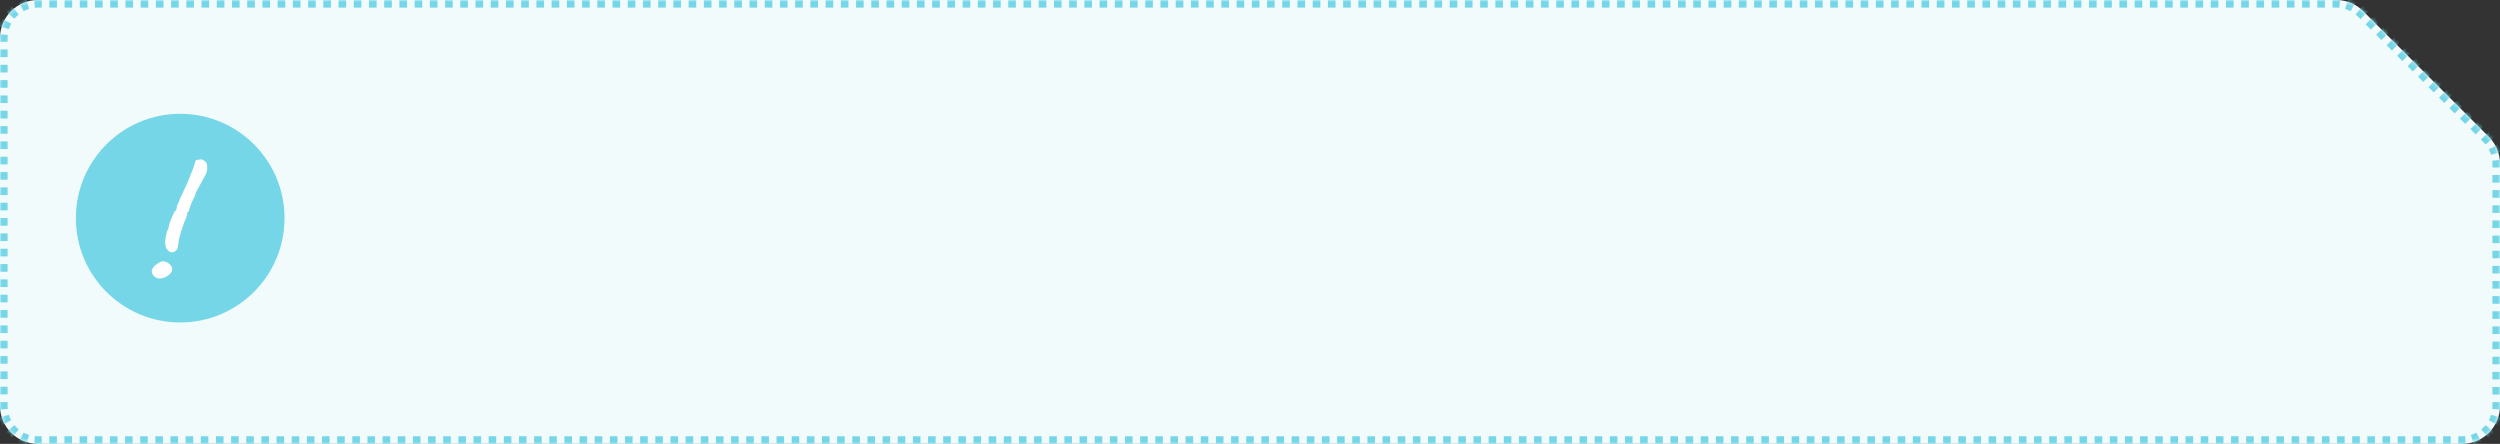 <?xml version="1.0" encoding="UTF-8"?> <svg xmlns="http://www.w3.org/2000/svg" width="659" height="117" viewBox="0 0 659 117" fill="none"><rect x="0" y="0" width="659" height="117" fill="#333333" stroke="none"/> <mask id="path-1-inside-1_865_595" fill="white"> <path fill-rule="evenodd" clip-rule="evenodd" d="M659 107C659 112.523 654.523 117 649 117H10C4.477 117 0 112.523 0 107V10C0 4.477 4.477 0 10 0H615.858C618.51 0 621.054 1.054 622.929 2.929L656.071 36.071C657.946 37.946 659 40.49 659 43.142V107Z"></path> </mask> <path fill-rule="evenodd" clip-rule="evenodd" d="M659 107C659 112.523 654.523 117 649 117H10C4.477 117 0 112.523 0 107V10C0 4.477 4.477 0 10 0H615.858C618.51 0 621.054 1.054 622.929 2.929L656.071 36.071C657.946 37.946 659 40.49 659 43.142V107Z" fill="#F1FBFC"></path> <path d="M656.071 36.071L656.778 35.364L656.071 36.071ZM622.929 2.929L622.222 3.636L622.929 2.929ZM655.364 36.778L654.673 36.088L656.088 34.673L656.778 35.364L655.364 36.778ZM653.293 34.707L651.912 33.326L653.326 31.912L654.707 33.293L653.293 34.707ZM650.531 31.945L649.15 30.564L650.564 29.15L651.945 30.531L650.531 31.945ZM647.769 29.183L646.388 27.802L647.802 26.388L649.183 27.769L647.769 29.183ZM645.007 26.421L643.626 25.04L645.04 23.626L646.421 25.007L645.007 26.421ZM642.245 23.659L640.864 22.279L642.278 20.864L643.659 22.245L642.245 23.659ZM639.483 20.898L638.102 19.517L639.517 18.102L640.898 19.483L639.483 20.898ZM636.722 18.136L635.341 16.755L636.755 15.341L638.136 16.721L636.722 18.136ZM633.96 15.374L632.579 13.993L633.993 12.579L635.374 13.96L633.96 15.374ZM631.198 12.612L629.817 11.231L631.231 9.817L632.612 11.198L631.198 12.612ZM628.436 9.85L627.055 8.469L628.469 7.055L629.85 8.436L628.436 9.85ZM625.674 7.088L624.293 5.707L625.707 4.293L627.088 5.674L625.674 7.088ZM622.912 4.327L622.222 3.636L623.636 2.222L624.326 2.912L622.912 4.327ZM622.222 3.636C622.013 3.427 621.794 3.229 621.567 3.043L622.836 1.497C623.113 1.724 623.38 1.966 623.636 2.222L622.222 3.636ZM620.1 2.063C619.581 1.785 619.035 1.559 618.47 1.388L619.051 -0.526C619.74 -0.317 620.408 -0.041 621.043 0.299L620.1 2.063ZM616.74 1.043C616.448 1.015 616.154 1 615.858 1V-1C616.219 -1 616.579 -0.982 616.936 -0.947L616.74 1.043ZM615.858 1H614.855V-1H615.858V1ZM612.849 1H610.842V-1H612.849V1ZM608.836 1H606.83V-1H608.836V1ZM604.824 1H602.818V-1H604.824V1ZM600.812 1H598.806V-1H600.812V1ZM596.799 1H594.793V-1H596.799V1ZM592.787 1H590.781V-1H592.787V1ZM588.775 1H586.769V-1H588.775V1ZM584.763 1H582.756V-1H584.763V1ZM580.75 1H578.744V-1H580.75V1ZM576.738 1H574.732V-1H576.738V1ZM572.726 1H570.719V-1H572.726V1ZM568.713 1H566.707V-1H568.713V1ZM564.701 1H562.695V-1H564.701V1ZM560.689 1H558.683V-1H560.689V1ZM556.676 1H554.67V-1H556.676V1ZM552.664 1H550.658V-1H552.664V1ZM548.652 1H546.646V-1H548.652V1ZM544.639 1H542.633V-1H544.639V1ZM540.627 1H538.621V-1H540.627V1ZM536.615 1H534.609V-1H536.615V1ZM532.603 1H530.596V-1H532.603V1ZM528.59 1H526.584V-1H528.59V1ZM524.578 1H522.572V-1H524.578V1ZM520.566 1H518.56V-1H520.566V1ZM516.553 1H514.547V-1H516.553V1ZM512.541 1H510.535V-1H512.541V1ZM508.529 1H506.523V-1H508.529V1ZM504.516 1H502.51V-1H504.516V1ZM500.504 1H498.498V-1H500.504V1ZM496.492 1H494.486V-1H496.492V1ZM492.48 1H490.473V-1H492.48V1ZM488.467 1H486.461V-1H488.467V1ZM484.455 1H482.449V-1H484.455V1ZM480.443 1H478.437V-1H480.443V1ZM476.43 1H474.424V-1H476.43V1ZM472.418 1H470.412V-1H472.418V1ZM468.406 1H466.4V-1H468.406V1ZM464.393 1H462.387V-1H464.393V1ZM460.381 1H458.375V-1H460.381V1ZM456.369 1H454.363V-1H456.369V1ZM452.357 1H450.35V-1H452.357V1ZM448.344 1H446.338V-1H448.344V1ZM444.332 1H442.326V-1H444.332V1ZM440.32 1H438.314V-1H440.32V1ZM436.307 1H434.301V-1H436.307V1ZM432.295 1H430.289V-1H432.295V1ZM428.283 1H426.277V-1H428.283V1ZM424.27 1H422.264V-1H424.27V1ZM420.258 1H418.252V-1H420.258V1ZM416.246 1H414.24V-1H416.246V1ZM412.234 1H410.227V-1H412.234V1ZM408.221 1H406.215V-1H408.221V1ZM404.209 1H402.203V-1H404.209V1ZM400.197 1H398.191V-1H400.197V1ZM396.184 1H394.178V-1H396.184V1ZM392.172 1H390.166V-1H392.172V1ZM388.16 1H386.154V-1H388.16V1ZM384.148 1H382.141V-1H384.148V1ZM380.135 1H378.129V-1H380.135V1ZM376.123 1H374.117V-1H376.123V1ZM372.111 1H370.104V-1H372.111V1ZM368.098 1H366.092V-1H368.098V1ZM364.086 1H362.08V-1H364.086V1ZM360.074 1H358.068V-1H360.074V1ZM356.061 1H354.055V-1H356.061V1ZM352.049 1H350.043V-1H352.049V1ZM348.037 1H346.031V-1H348.037V1ZM344.024 1H342.018V-1H344.024V1ZM340.012 1H338.006V-1H340.012V1ZM336 1H333.994V-1H336V1ZM331.987 1H329.981V-1H331.987V1ZM327.975 1H325.969V-1H327.975V1ZM323.963 1H321.957V-1H323.963V1ZM319.95 1H317.944V-1H319.95V1ZM315.938 1H313.932V-1H315.938V1ZM311.926 1H309.92V-1H311.926V1ZM307.913 1H305.907V-1H307.913V1ZM303.901 1H301.895V-1H303.901V1ZM299.889 1H297.883V-1H299.889V1ZM295.876 1H293.87V-1H295.876V1ZM291.864 1H289.858V-1H291.864V1ZM287.852 1H285.846V-1H287.852V1ZM283.839 1H281.833V-1H283.839V1ZM279.827 1H277.821V-1H279.827V1ZM275.815 1H273.809V-1H275.815V1ZM271.802 1H269.796V-1H271.802V1ZM267.79 1H265.784V-1H267.79V1ZM263.778 1H261.772V-1H263.778V1ZM259.766 1H257.759V-1H259.766V1ZM255.753 1H253.747V-1H255.753V1ZM251.741 1H249.735V-1H251.741V1ZM247.729 1H245.722V-1H247.729V1ZM243.716 1H241.71V-1H243.716V1ZM239.704 1H237.698V-1H239.704V1ZM235.692 1H233.685V-1H235.692V1ZM231.679 1H229.673V-1H231.679V1ZM227.667 1H225.661V-1H227.667V1ZM223.655 1H221.648V-1H223.655V1ZM219.642 1H217.636V-1H219.642V1ZM215.63 1H213.624V-1H215.63V1ZM211.618 1H209.611V-1H211.618V1ZM207.605 1H205.599V-1H207.605V1ZM203.593 1H201.587V-1H203.593V1ZM199.581 1H197.574V-1H199.581V1ZM195.568 1H193.562V-1H195.568V1ZM191.556 1H189.55V-1H191.556V1ZM187.544 1H185.537V-1H187.544V1ZM183.531 1H181.525V-1H183.531V1ZM179.519 1H177.513V-1H179.519V1ZM175.507 1H173.5V-1H175.507V1ZM171.494 1H169.488V-1H171.494V1ZM167.482 1H165.476V-1H167.482V1ZM163.47 1H161.463V-1H163.47V1ZM159.457 1H157.451V-1H159.457V1ZM155.445 1H153.439V-1H155.445V1ZM151.433 1H149.426V-1H151.433V1ZM147.42 1H145.414V-1H147.42V1ZM143.408 1H141.402V-1H143.408V1ZM139.396 1H137.389V-1H139.396V1ZM135.383 1H133.377V-1H135.383V1ZM131.371 1H129.365V-1H131.371V1ZM127.359 1H125.352V-1H127.359V1ZM123.346 1H121.34V-1H123.346V1ZM119.334 1H117.328V-1H119.334V1ZM115.322 1H113.316V-1H115.322V1ZM111.309 1H109.303V-1H111.309V1ZM107.297 1H105.291V-1H107.297V1ZM103.285 1H101.278V-1H103.285V1ZM99.272 1H97.266V-1H99.272V1ZM95.26 1H93.254V-1H95.26V1ZM91.248 1H89.242V-1H91.248V1ZM87.235 1H85.229V-1H87.235V1ZM83.223 1H81.217V-1H83.223V1ZM79.211 1H77.204V-1H79.211V1ZM75.198 1H73.192V-1H75.198V1ZM71.186 1H69.18V-1H71.186V1ZM67.174 1H65.168V-1H67.174V1ZM63.161 1H61.155V-1H63.161V1ZM59.149 1H57.143V-1H59.149V1ZM55.137 1H53.13V-1H55.137V1ZM51.124 1H49.118V-1H51.124V1ZM47.112 1H45.106V-1H47.112V1ZM43.1 1H41.094V-1H43.1V1ZM39.087 1H37.081V-1H39.087V1ZM35.075 1H33.069V-1H35.075V1ZM31.063 1H29.057V-1H31.063V1ZM27.05 1H25.044V-1H27.05V1ZM23.038 1H21.032V-1H23.038V1ZM19.026 1H17.02V-1H19.026V1ZM15.013 1H13.007V-1H15.013V1ZM11.001 1H10V-1H11.001V1ZM10 1C9.702 1 9.407 1.014 9.116 1.043L8.923 -0.948C9.277 -0.982 9.637 -1 10 -1V1ZM7.386 1.385C6.817 1.557 6.273 1.785 5.757 2.061L4.813 0.297C5.443 -0.04 6.11 -0.318 6.806 -0.529L7.386 1.385ZM4.291 3.042C3.835 3.417 3.417 3.835 3.042 4.291L1.497 3.021C1.954 2.465 2.465 1.954 3.021 1.497L4.291 3.042ZM2.061 5.757C1.785 6.273 1.557 6.817 1.385 7.386L-0.529 6.806C-0.318 6.11 -0.04 5.443 0.297 4.813L2.061 5.757ZM1.043 9.116C1.014 9.407 1 9.702 1 10H-1C-1 9.637 -0.982 9.277 -0.948 8.923L1.043 9.116ZM1 10V11.01H-1V10H1ZM1 13.031V15.052H-1V13.031H1ZM1 17.073V19.094H-1V17.073H1ZM1 21.115V23.135H-1V21.115H1ZM1 25.156V27.177H-1V25.156H1ZM1 29.198V31.219H-1V29.198H1ZM1 33.24V35.26H-1V33.24H1ZM1 37.281V39.302H-1V37.281H1ZM1 41.323V43.344H-1V41.323H1ZM1 45.365V47.385H-1V45.365H1ZM1 49.406V51.427H-1V49.406H1ZM1 53.448V55.469H-1V53.448H1ZM1 57.49V59.51H-1V57.49H1ZM1 61.531V63.552H-1V61.531H1ZM1 65.573V67.594H-1V65.573H1ZM1 69.615V71.635H-1V69.615H1ZM1 73.656V75.677H-1V73.656H1ZM1 77.698V79.719H-1V77.698H1ZM1 81.74V83.76H-1V81.74H1ZM1 85.781V87.802H-1V85.781H1ZM1 89.823V91.844H-1V89.823H1ZM1 93.865V95.885H-1V93.865H1ZM1 97.906V99.927H-1V97.906H1ZM1 101.948V103.969H-1V101.948H1ZM1 105.99V107H-1V105.99H1ZM1 107C1 107.298 1.014 107.593 1.043 107.884L-0.948 108.077C-0.982 107.723 -1 107.363 -1 107H1ZM1.385 109.614C1.557 110.183 1.785 110.727 2.061 111.243L0.297 112.187C-0.04 111.557 -0.318 110.89 -0.529 110.194L1.385 109.614ZM3.042 112.709C3.417 113.165 3.835 113.583 4.291 113.958L3.021 115.503C2.465 115.046 1.954 114.535 1.497 113.979L3.042 112.709ZM5.757 114.939C6.273 115.215 6.817 115.443 7.386 115.615L6.806 117.529C6.11 117.318 5.443 117.04 4.813 116.703L5.757 114.939ZM9.116 115.957C9.407 115.986 9.702 116 10 116V118C9.637 118 9.277 117.982 8.923 117.948L9.116 115.957ZM10 116H10.998V118H10V116ZM12.995 116H14.992V118H12.995V116ZM16.989 116H18.986V118H16.989V116ZM20.983 116H22.98V118H20.983V116ZM24.977 116H26.973V118H24.977V116ZM28.97 116H30.967V118H28.97V116ZM32.964 116H34.961V118H32.964V116ZM36.958 116H38.955V118H36.958V116ZM40.952 116H42.948V118H40.952V116ZM44.945 116H46.942V118H44.945V116ZM48.939 116H50.936V118H48.939V116ZM52.933 116H54.93V118H52.933V116ZM56.927 116H58.923V118H56.927V116ZM60.92 116H62.917V118H60.92V116ZM64.914 116H66.911V118H64.914V116ZM68.908 116H70.905V118H68.908V116ZM72.902 116H74.898V118H72.902V116ZM76.895 116H78.892V118H76.895V116ZM80.889 116H82.886V118H80.889V116ZM84.883 116H86.88V118H84.883V116ZM88.877 116H90.873V118H88.877V116ZM92.87 116H94.867V118H92.87V116ZM96.864 116H98.861V118H96.864V116ZM100.858 116H102.855V118H100.858V116ZM104.852 116H106.848V118H104.852V116ZM108.845 116H110.842V118H108.845V116ZM112.839 116H114.836V118H112.839V116ZM116.833 116H118.83V118H116.833V116ZM120.827 116H122.823V118H120.827V116ZM124.82 116H126.817V118H124.82V116ZM128.814 116H130.811V118H128.814V116ZM132.808 116H134.805V118H132.808V116ZM136.801 116H138.798V118H136.801V116ZM140.795 116H142.792V118H140.795V116ZM144.789 116H146.786V118H144.789V116ZM148.783 116H150.78V118H148.783V116ZM152.776 116H154.773V118H152.776V116ZM156.77 116H158.767V118H156.77V116ZM160.764 116H162.761V118H160.764V116ZM164.758 116H166.755V118H164.758V116ZM168.751 116H170.748V118H168.751V116ZM172.745 116H174.742V118H172.745V116ZM176.739 116H178.736V118H176.739V116ZM180.733 116H182.73V118H180.733V116ZM184.726 116H186.723V118H184.726V116ZM188.72 116H190.717V118H188.72V116ZM192.714 116H194.711V118H192.714V116ZM196.708 116H198.705V118H196.708V116ZM200.701 116H202.698V118H200.701V116ZM204.695 116H206.692V118H204.695V116ZM208.689 116H210.686V118H208.689V116ZM212.683 116H214.679V118H212.683V116ZM216.676 116H218.673V118H216.676V116ZM220.67 116H222.667V118H220.67V116ZM224.664 116H226.661V118H224.664V116ZM228.658 116H230.654V118H228.658V116ZM232.651 116H234.648V118H232.651V116ZM236.645 116H238.642V118H236.645V116ZM240.639 116H242.636V118H240.639V116ZM244.633 116H246.629V118H244.633V116ZM248.626 116H250.623V118H248.626V116ZM252.62 116H254.617V118H252.62V116ZM256.614 116H258.611V118H256.614V116ZM260.608 116H262.604V118H260.608V116ZM264.601 116H266.598V118H264.601V116ZM268.595 116H270.592V118H268.595V116ZM272.589 116H274.586V118H272.589V116ZM276.583 116H278.579V118H276.583V116ZM280.576 116H282.573V118H280.576V116ZM284.57 116H286.567V118H284.57V116ZM288.564 116H290.561V118H288.564V116ZM292.558 116H294.555V118H292.558V116ZM296.551 116H298.548V118H296.551V116ZM300.545 116H302.542V118H300.545V116ZM304.539 116H306.536V118H304.539V116ZM308.533 116H310.53V118H308.533V116ZM312.527 116H314.523V118H312.527V116ZM316.52 116H318.517V118H316.52V116ZM320.514 116H322.511V118H320.514V116ZM324.508 116H326.505V118H324.508V116ZM328.502 116H330.499V118H328.502V116ZM332.495 116H334.492V118H332.495V116ZM336.489 116H338.486V118H336.489V116ZM340.483 116H342.48V118H340.483V116ZM344.477 116H346.474V118H344.477V116ZM348.471 116H350.467V118H348.471V116ZM352.464 116H354.461V118H352.464V116ZM356.458 116H358.455V118H356.458V116ZM360.452 116H362.449V118H360.452V116ZM364.446 116H366.443V118H364.446V116ZM368.439 116H370.436V118H368.439V116ZM372.433 116H374.43V118H372.433V116ZM376.427 116H378.424V118H376.427V116ZM380.421 116H382.418V118H380.421V116ZM384.415 116H386.411V118H384.415V116ZM388.408 116H390.405V118H388.408V116ZM392.402 116H394.399V118H392.402V116ZM396.396 116H398.393V118H396.396V116ZM400.39 116H402.387V118H400.39V116ZM404.383 116H406.38V118H404.383V116ZM408.377 116H410.374V118H408.377V116ZM412.371 116H414.368V118H412.371V116ZM416.365 116H418.362V118H416.365V116ZM420.358 116H422.355V118H420.358V116ZM424.352 116H426.349V118H424.352V116ZM428.346 116H430.343V118H428.346V116ZM432.34 116H434.337V118H432.34V116ZM436.334 116H438.33V118H436.334V116ZM440.327 116H442.324V118H440.327V116ZM444.321 116H446.318V118H444.321V116ZM448.315 116H450.312V118H448.315V116ZM452.309 116H454.306V118H452.309V116ZM456.302 116H458.299V118H456.302V116ZM460.296 116H462.293V118H460.296V116ZM464.29 116H466.287V118H464.29V116ZM468.284 116H470.281V118H468.284V116ZM472.278 116H474.274V118H472.278V116ZM476.271 116H478.268V118H476.271V116ZM480.265 116H482.262V118H480.265V116ZM484.259 116H486.256V118H484.259V116ZM488.253 116H490.25V118H488.253V116ZM492.246 116H494.243V118H492.246V116ZM496.24 116H498.237V118H496.24V116ZM500.234 116H502.231V118H500.234V116ZM504.228 116H506.225V118H504.228V116ZM508.222 116H510.218V118H508.222V116ZM512.215 116H514.212V118H512.215V116ZM516.209 116H518.206V118H516.209V116ZM520.203 116H522.2V118H520.203V116ZM524.197 116H526.193V118H524.197V116ZM528.19 116H530.187V118H528.19V116ZM532.184 116H534.181V118H532.184V116ZM536.178 116H538.175V118H536.178V116ZM540.172 116H542.169V118H540.172V116ZM544.165 116H546.162V118H544.165V116ZM548.159 116H550.156V118H548.159V116ZM552.153 116H554.15V118H552.153V116ZM556.147 116H558.144V118H556.147V116ZM560.141 116H562.137V118H560.141V116ZM564.134 116H566.131V118H564.134V116ZM568.128 116H570.125V118H568.128V116ZM572.122 116H574.119V118H572.122V116ZM576.116 116H578.113V118H576.116V116ZM580.109 116H582.106V118H580.109V116ZM584.103 116H586.1V118H584.103V116ZM588.097 116H590.094V118H588.097V116ZM592.091 116H594.088V118H592.091V116ZM596.085 116H598.081V118H596.085V116ZM600.078 116H602.075V118H600.078V116ZM604.072 116H606.069V118H604.072V116ZM608.066 116H610.063V118H608.066V116ZM612.06 116H614.057V118H612.06V116ZM616.053 116H618.05V118H616.053V116ZM620.047 116H622.044V118H620.047V116ZM624.041 116H626.038V118H624.041V116ZM628.035 116H630.032V118H628.035V116ZM632.028 116H634.025V118H632.028V116ZM636.022 116H638.019V118H636.022V116ZM640.016 116H642.013V118H640.016V116ZM644.01 116H646.007V118H644.01V116ZM648.004 116H649V118H648.004V116ZM649 116C649.298 116 649.593 115.986 649.884 115.957L650.077 117.948C649.723 117.982 649.363 118 649 118V116ZM651.614 115.615C652.183 115.443 652.727 115.215 653.243 114.939L654.187 116.703C653.557 117.04 652.89 117.318 652.194 117.529L651.614 115.615ZM654.709 113.958C655.165 113.583 655.583 113.165 655.958 112.709L657.503 113.979C657.046 114.535 656.535 115.046 655.979 115.503L654.709 113.958ZM656.939 111.243C657.215 110.727 657.443 110.183 657.615 109.614L659.529 110.194C659.318 110.89 659.04 111.557 658.703 112.187L656.939 111.243ZM657.957 107.884C657.986 107.593 658 107.298 658 107H660C660 107.363 659.982 107.723 659.948 108.077L657.957 107.884ZM658 107V106.002H660V107H658ZM658 104.007V102.011H660V104.007H658ZM658 100.016V98.02H660V100.016H658ZM658 96.024V94.029H660V96.024H658ZM658 92.033V90.038H660V92.033H658ZM658 88.042V86.047H660V88.042H658ZM658 84.051V82.055H660V84.051H658ZM658 80.06V78.064H660V80.06H658ZM658 76.069V74.073H660V76.069H658ZM658 72.078V70.082H660V72.078H658ZM658 68.087V66.091H660V68.087H658ZM658 64.096V62.1H660V64.096H658ZM658 60.104V58.109H660V60.104H658ZM658 56.113V54.118H660V56.113H658ZM658 52.122V50.127H660V52.122H658ZM658 48.131V46.136H660V48.131H658ZM658 44.14V43.142H660V44.14H658ZM658 43.142C658 42.846 657.985 42.552 657.957 42.26L659.947 42.064C659.982 42.421 660 42.781 660 43.142H658ZM657.612 40.53C657.441 39.965 657.215 39.419 656.937 38.9L658.701 37.957C659.041 38.592 659.317 39.26 659.526 39.949L657.612 40.53ZM655.957 37.433C655.771 37.206 655.573 36.987 655.364 36.778L656.778 35.364C657.034 35.62 657.276 35.887 657.503 36.164L655.957 37.433ZM656.071 36.071L657.485 34.657L656.071 36.071ZM622.929 2.929L621.515 4.343L622.929 2.929ZM654.657 37.485L653.966 36.795L656.795 33.966L657.485 34.657L654.657 37.485ZM652.585 35.414L651.205 34.033L654.033 31.204L655.414 32.586L652.585 35.414ZM649.824 32.652L648.443 31.271L651.271 28.443L652.652 29.824L649.824 32.652ZM647.062 29.89L645.681 28.509L648.509 25.681L649.89 27.062L647.062 29.89ZM644.3 27.128L642.919 25.747L645.747 22.919L647.128 24.3L644.3 27.128ZM641.538 24.366L640.157 22.986L642.986 20.157L644.367 21.538L641.538 24.366ZM638.776 21.605L637.395 20.224L640.224 17.395L641.605 18.776L638.776 21.605ZM636.014 18.843L634.633 17.462L637.462 14.633L638.843 16.014L636.014 18.843ZM633.253 16.081L631.872 14.7L634.7 11.872L636.081 13.253L633.253 16.081ZM630.491 13.319L629.11 11.938L631.938 9.11L633.319 10.491L630.491 13.319ZM627.729 10.557L626.348 9.176L629.176 6.348L630.557 7.729L627.729 10.557ZM624.967 7.795L623.586 6.415L626.415 3.586L627.795 4.967L624.967 7.795ZM622.205 5.034L621.515 4.343L624.343 1.515L625.034 2.205L622.205 5.034ZM621.515 4.343C621.329 4.157 621.134 3.981 620.933 3.816L623.471 0.724C623.773 0.972 624.064 1.236 624.343 1.515L621.515 4.343ZM619.629 2.945C619.167 2.698 618.682 2.497 618.18 2.344L619.341 -1.483C620.093 -1.255 620.821 -0.954 621.515 -0.583L619.629 2.945ZM616.642 2.038C616.383 2.013 616.121 2 615.858 2V-2C616.252 -2 616.645 -1.981 617.034 -1.942L616.642 2.038ZM615.858 2H614.855V-2H615.858V2ZM612.849 2H610.842V-2H612.849V2ZM608.836 2H606.83V-2H608.836V2ZM604.824 2H602.818V-2H604.824V2ZM600.812 2H598.806V-2H600.812V2ZM596.799 2H594.793V-2H596.799V2ZM592.787 2H590.781V-2H592.787V2ZM588.775 2H586.769V-2H588.775V2ZM584.763 2H582.756V-2H584.763V2ZM580.75 2H578.744V-2H580.75V2ZM576.738 2H574.732V-2H576.738V2ZM572.726 2H570.719V-2H572.726V2ZM568.713 2H566.707V-2H568.713V2ZM564.701 2H562.695V-2H564.701V2ZM560.689 2H558.683V-2H560.689V2ZM556.676 2H554.67V-2H556.676V2ZM552.664 2H550.658V-2H552.664V2ZM548.652 2H546.646V-2H548.652V2ZM544.639 2H542.633V-2H544.639V2ZM540.627 2H538.621V-2H540.627V2ZM536.615 2H534.609V-2H536.615V2ZM532.603 2H530.596V-2H532.603V2ZM528.59 2H526.584V-2H528.59V2ZM524.578 2H522.572V-2H524.578V2ZM520.566 2H518.56V-2H520.566V2ZM516.553 2H514.547V-2H516.553V2ZM512.541 2H510.535V-2H512.541V2ZM508.529 2H506.523V-2H508.529V2ZM504.516 2H502.51V-2H504.516V2ZM500.504 2H498.498V-2H500.504V2ZM496.492 2H494.486V-2H496.492V2ZM492.48 2H490.473V-2H492.48V2ZM488.467 2H486.461V-2H488.467V2ZM484.455 2H482.449V-2H484.455V2ZM480.443 2H478.437V-2H480.443V2ZM476.43 2H474.424V-2H476.43V2ZM472.418 2H470.412V-2H472.418V2ZM468.406 2H466.4V-2H468.406V2ZM464.393 2H462.387V-2H464.393V2ZM460.381 2H458.375V-2H460.381V2ZM456.369 2H454.363V-2H456.369V2ZM452.357 2H450.35V-2H452.357V2ZM448.344 2H446.338V-2H448.344V2ZM444.332 2H442.326V-2H444.332V2ZM440.32 2H438.314V-2H440.32V2ZM436.307 2H434.301V-2H436.307V2ZM432.295 2H430.289V-2H432.295V2ZM428.283 2H426.277V-2H428.283V2ZM424.27 2H422.264V-2H424.27V2ZM420.258 2H418.252V-2H420.258V2ZM416.246 2H414.24V-2H416.246V2ZM412.234 2H410.227V-2H412.234V2ZM408.221 2H406.215V-2H408.221V2ZM404.209 2H402.203V-2H404.209V2ZM400.197 2H398.191V-2H400.197V2ZM396.184 2H394.178V-2H396.184V2ZM392.172 2H390.166V-2H392.172V2ZM388.16 2H386.154V-2H388.16V2ZM384.148 2H382.141V-2H384.148V2ZM380.135 2H378.129V-2H380.135V2ZM376.123 2H374.117V-2H376.123V2ZM372.111 2H370.104V-2H372.111V2ZM368.098 2H366.092V-2H368.098V2ZM364.086 2H362.08V-2H364.086V2ZM360.074 2H358.068V-2H360.074V2ZM356.061 2H354.055V-2H356.061V2ZM352.049 2H350.043V-2H352.049V2ZM348.037 2H346.031V-2H348.037V2ZM344.024 2H342.018V-2H344.024V2ZM340.012 2H338.006V-2H340.012V2ZM336 2H333.994V-2H336V2ZM331.987 2H329.981V-2H331.987V2ZM327.975 2H325.969V-2H327.975V2ZM323.963 2H321.957V-2H323.963V2ZM319.95 2H317.944V-2H319.95V2ZM315.938 2H313.932V-2H315.938V2ZM311.926 2H309.92V-2H311.926V2ZM307.913 2H305.907V-2H307.913V2ZM303.901 2H301.895V-2H303.901V2ZM299.889 2H297.883V-2H299.889V2ZM295.876 2H293.87V-2H295.876V2ZM291.864 2H289.858V-2H291.864V2ZM287.852 2H285.846V-2H287.852V2ZM283.839 2H281.833V-2H283.839V2ZM279.827 2H277.821V-2H279.827V2ZM275.815 2H273.809V-2H275.815V2ZM271.802 2H269.796V-2H271.802V2ZM267.79 2H265.784V-2H267.79V2ZM263.778 2H261.772V-2H263.778V2ZM259.766 2H257.759V-2H259.766V2ZM255.753 2H253.747V-2H255.753V2ZM251.741 2H249.735V-2H251.741V2ZM247.729 2H245.722V-2H247.729V2ZM243.716 2H241.71V-2H243.716V2ZM239.704 2H237.698V-2H239.704V2ZM235.692 2H233.685V-2H235.692V2ZM231.679 2H229.673V-2H231.679V2ZM227.667 2H225.661V-2H227.667V2ZM223.655 2H221.648V-2H223.655V2ZM219.642 2H217.636V-2H219.642V2ZM215.63 2H213.624V-2H215.63V2ZM211.618 2H209.611V-2H211.618V2ZM207.605 2H205.599V-2H207.605V2ZM203.593 2H201.587V-2H203.593V2ZM199.581 2H197.574V-2H199.581V2ZM195.568 2H193.562V-2H195.568V2ZM191.556 2H189.55V-2H191.556V2ZM187.544 2H185.537V-2H187.544V2ZM183.531 2H181.525V-2H183.531V2ZM179.519 2H177.513V-2H179.519V2ZM175.507 2H173.5V-2H175.507V2ZM171.494 2H169.488V-2H171.494V2ZM167.482 2H165.476V-2H167.482V2ZM163.47 2H161.463V-2H163.47V2ZM159.457 2H157.451V-2H159.457V2ZM155.445 2H153.439V-2H155.445V2ZM151.433 2H149.426V-2H151.433V2ZM147.42 2H145.414V-2H147.42V2ZM143.408 2H141.402V-2H143.408V2ZM139.396 2H137.389V-2H139.396V2ZM135.383 2H133.377V-2H135.383V2ZM131.371 2H129.365V-2H131.371V2ZM127.359 2H125.352V-2H127.359V2ZM123.346 2H121.34V-2H123.346V2ZM119.334 2H117.328V-2H119.334V2ZM115.322 2H113.316V-2H115.322V2ZM111.309 2H109.303V-2H111.309V2ZM107.297 2H105.291V-2H107.297V2ZM103.285 2H101.278V-2H103.285V2ZM99.272 2H97.266V-2H99.272V2ZM95.26 2H93.254V-2H95.26V2ZM91.248 2H89.242V-2H91.248V2ZM87.235 2H85.229V-2H87.235V2ZM83.223 2H81.217V-2H83.223V2ZM79.211 2H77.204V-2H79.211V2ZM75.198 2H73.192V-2H75.198V2ZM71.186 2H69.18V-2H71.186V2ZM67.174 2H65.168V-2H67.174V2ZM63.161 2H61.155V-2H63.161V2ZM59.149 2H57.143V-2H59.149V2ZM55.137 2H53.13V-2H55.137V2ZM51.124 2H49.118V-2H51.124V2ZM47.112 2H45.106V-2H47.112V2ZM43.1 2H41.094V-2H43.1V2ZM39.087 2H37.081V-2H39.087V2ZM35.075 2H33.069V-2H35.075V2ZM31.063 2H29.057V-2H31.063V2ZM27.05 2H25.044V-2H27.05V2ZM23.038 2H21.032V-2H23.038V2ZM19.026 2H17.02V-2H19.026V2ZM15.013 2H13.007V-2H15.013V2ZM11.001 2H10V-2H11.001V2ZM10 2C9.734 2 9.471 2.013 9.213 2.038L8.826 -1.943C9.213 -1.981 9.604 -2 10 -2V2ZM7.676 2.342C7.171 2.495 6.687 2.697 6.229 2.942L4.341 -0.584C5.028 -0.952 5.756 -1.256 6.516 -1.486L7.676 2.342ZM4.926 3.815C4.52 4.148 4.148 4.52 3.815 4.926L0.724 2.386C1.223 1.78 1.78 1.223 2.386 0.724L4.926 3.815ZM2.942 6.23C2.697 6.687 2.495 7.171 2.342 7.676L-1.486 6.516C-1.256 5.756 -0.952 5.028 -0.584 4.341L2.942 6.23ZM2.038 9.213C2.013 9.472 2 9.734 2 10H-2C-2 9.604 -1.981 9.213 -1.943 8.826L2.038 9.213ZM2 10V11.01H-2V10H2ZM2 13.031V15.052H-2V13.031H2ZM2 17.073V19.094H-2V17.073H2ZM2 21.115V23.135H-2V21.115H2ZM2 25.156V27.177H-2V25.156H2ZM2 29.198V31.219H-2V29.198H2ZM2 33.24V35.26H-2V33.24H2ZM2 37.281V39.302H-2V37.281H2ZM2 41.323V43.344H-2V41.323H2ZM2 45.365V47.385H-2V45.365H2ZM2 49.406V51.427H-2V49.406H2ZM2 53.448V55.469H-2V53.448H2ZM2 57.49V59.51H-2V57.49H2ZM2 61.531V63.552H-2V61.531H2ZM2 65.573V67.594H-2V65.573H2ZM2 69.615V71.635H-2V69.615H2ZM2 73.656V75.677H-2V73.656H2ZM2 77.698V79.719H-2V77.698H2ZM2 81.74V83.76H-2V81.74H2ZM2 85.781V87.802H-2V85.781H2ZM2 89.823V91.844H-2V89.823H2ZM2 93.865V95.885H-2V93.865H2ZM2 97.906V99.927H-2V97.906H2ZM2 101.948V103.969H-2V101.948H2ZM2 105.99V107H-2V105.99H2ZM2 107C2 107.266 2.013 107.529 2.038 107.787L-1.943 108.174C-1.981 107.787 -2 107.396 -2 107H2ZM2.342 109.324C2.495 109.829 2.697 110.313 2.942 110.77L-0.584 112.659C-0.952 111.972 -1.256 111.244 -1.486 110.484L2.342 109.324ZM3.815 112.074C4.148 112.48 4.52 112.852 4.926 113.185L2.386 116.276C1.78 115.777 1.223 115.22 0.724 114.614L3.815 112.074ZM6.23 114.058C6.687 114.303 7.171 114.505 7.676 114.658L6.516 118.486C5.756 118.256 5.028 117.952 4.341 117.584L6.23 114.058ZM9.213 114.962C9.472 114.987 9.734 115 10 115V119C9.604 119 9.213 118.981 8.826 118.943L9.213 114.962ZM10 115H10.998V119H10V115ZM12.995 115H14.992V119H12.995V115ZM16.989 115H18.986V119H16.989V115ZM20.983 115H22.98V119H20.983V115ZM24.977 115H26.973V119H24.977V115ZM28.97 115H30.967V119H28.97V115ZM32.964 115H34.961V119H32.964V115ZM36.958 115H38.955V119H36.958V115ZM40.952 115H42.948V119H40.952V115ZM44.945 115H46.942V119H44.945V115ZM48.939 115H50.936V119H48.939V115ZM52.933 115H54.93V119H52.933V115ZM56.927 115H58.923V119H56.927V115ZM60.92 115H62.917V119H60.92V115ZM64.914 115H66.911V119H64.914V115ZM68.908 115H70.905V119H68.908V115ZM72.902 115H74.898V119H72.902V115ZM76.895 115H78.892V119H76.895V115ZM80.889 115H82.886V119H80.889V115ZM84.883 115H86.88V119H84.883V115ZM88.877 115H90.873V119H88.877V115ZM92.87 115H94.867V119H92.87V115ZM96.864 115H98.861V119H96.864V115ZM100.858 115H102.855V119H100.858V115ZM104.852 115H106.848V119H104.852V115ZM108.845 115H110.842V119H108.845V115ZM112.839 115H114.836V119H112.839V115ZM116.833 115H118.83V119H116.833V115ZM120.827 115H122.823V119H120.827V115ZM124.82 115H126.817V119H124.82V115ZM128.814 115H130.811V119H128.814V115ZM132.808 115H134.805V119H132.808V115ZM136.801 115H138.798V119H136.801V115ZM140.795 115H142.792V119H140.795V115ZM144.789 115H146.786V119H144.789V115ZM148.783 115H150.78V119H148.783V115ZM152.776 115H154.773V119H152.776V115ZM156.77 115H158.767V119H156.77V115ZM160.764 115H162.761V119H160.764V115ZM164.758 115H166.755V119H164.758V115ZM168.751 115H170.748V119H168.751V115ZM172.745 115H174.742V119H172.745V115ZM176.739 115H178.736V119H176.739V115ZM180.733 115H182.73V119H180.733V115ZM184.726 115H186.723V119H184.726V115ZM188.72 115H190.717V119H188.72V115ZM192.714 115H194.711V119H192.714V115ZM196.708 115H198.705V119H196.708V115ZM200.701 115H202.698V119H200.701V115ZM204.695 115H206.692V119H204.695V115ZM208.689 115H210.686V119H208.689V115ZM212.683 115H214.679V119H212.683V115ZM216.676 115H218.673V119H216.676V115ZM220.67 115H222.667V119H220.67V115ZM224.664 115H226.661V119H224.664V115ZM228.658 115H230.654V119H228.658V115ZM232.651 115H234.648V119H232.651V115ZM236.645 115H238.642V119H236.645V115ZM240.639 115H242.636V119H240.639V115ZM244.633 115H246.629V119H244.633V115ZM248.626 115H250.623V119H248.626V115ZM252.62 115H254.617V119H252.62V115ZM256.614 115H258.611V119H256.614V115ZM260.608 115H262.604V119H260.608V115ZM264.601 115H266.598V119H264.601V115ZM268.595 115H270.592V119H268.595V115ZM272.589 115H274.586V119H272.589V115ZM276.583 115H278.579V119H276.583V115ZM280.576 115H282.573V119H280.576V115ZM284.57 115H286.567V119H284.57V115ZM288.564 115H290.561V119H288.564V115ZM292.558 115H294.555V119H292.558V115ZM296.551 115H298.548V119H296.551V115ZM300.545 115H302.542V119H300.545V115ZM304.539 115H306.536V119H304.539V115ZM308.533 115H310.53V119H308.533V115ZM312.527 115H314.523V119H312.527V115ZM316.52 115H318.517V119H316.52V115ZM320.514 115H322.511V119H320.514V115ZM324.508 115H326.505V119H324.508V115ZM328.502 115H330.499V119H328.502V115ZM332.495 115H334.492V119H332.495V115ZM336.489 115H338.486V119H336.489V115ZM340.483 115H342.48V119H340.483V115ZM344.477 115H346.474V119H344.477V115ZM348.471 115H350.467V119H348.471V115ZM352.464 115H354.461V119H352.464V115ZM356.458 115H358.455V119H356.458V115ZM360.452 115H362.449V119H360.452V115ZM364.446 115H366.443V119H364.446V115ZM368.439 115H370.436V119H368.439V115ZM372.433 115H374.43V119H372.433V115ZM376.427 115H378.424V119H376.427V115ZM380.421 115H382.418V119H380.421V115ZM384.415 115H386.411V119H384.415V115ZM388.408 115H390.405V119H388.408V115ZM392.402 115H394.399V119H392.402V115ZM396.396 115H398.393V119H396.396V115ZM400.39 115H402.387V119H400.39V115ZM404.383 115H406.38V119H404.383V115ZM408.377 115H410.374V119H408.377V115ZM412.371 115H414.368V119H412.371V115ZM416.365 115H418.362V119H416.365V115ZM420.358 115H422.355V119H420.358V115ZM424.352 115H426.349V119H424.352V115ZM428.346 115H430.343V119H428.346V115ZM432.34 115H434.337V119H432.34V115ZM436.334 115H438.33V119H436.334V115ZM440.327 115H442.324V119H440.327V115ZM444.321 115H446.318V119H444.321V115ZM448.315 115H450.312V119H448.315V115ZM452.309 115H454.306V119H452.309V115ZM456.302 115H458.299V119H456.302V115ZM460.296 115H462.293V119H460.296V115ZM464.29 115H466.287V119H464.29V115ZM468.284 115H470.281V119H468.284V115ZM472.278 115H474.274V119H472.278V115ZM476.271 115H478.268V119H476.271V115ZM480.265 115H482.262V119H480.265V115ZM484.259 115H486.256V119H484.259V115ZM488.253 115H490.25V119H488.253V115ZM492.246 115H494.243V119H492.246V115ZM496.24 115H498.237V119H496.24V115ZM500.234 115H502.231V119H500.234V115ZM504.228 115H506.225V119H504.228V115ZM508.222 115H510.218V119H508.222V115ZM512.215 115H514.212V119H512.215V115ZM516.209 115H518.206V119H516.209V115ZM520.203 115H522.2V119H520.203V115ZM524.197 115H526.193V119H524.197V115ZM528.19 115H530.187V119H528.19V115ZM532.184 115H534.181V119H532.184V115ZM536.178 115H538.175V119H536.178V115ZM540.172 115H542.169V119H540.172V115ZM544.165 115H546.162V119H544.165V115ZM548.159 115H550.156V119H548.159V115ZM552.153 115H554.15V119H552.153V115ZM556.147 115H558.144V119H556.147V115ZM560.141 115H562.137V119H560.141V115ZM564.134 115H566.131V119H564.134V115ZM568.128 115H570.125V119H568.128V115ZM572.122 115H574.119V119H572.122V115ZM576.116 115H578.113V119H576.116V115ZM580.109 115H582.106V119H580.109V115ZM584.103 115H586.1V119H584.103V115ZM588.097 115H590.094V119H588.097V115ZM592.091 115H594.088V119H592.091V115ZM596.085 115H598.081V119H596.085V115ZM600.078 115H602.075V119H600.078V115ZM604.072 115H606.069V119H604.072V115ZM608.066 115H610.063V119H608.066V115ZM612.06 115H614.057V119H612.06V115ZM616.053 115H618.05V119H616.053V115ZM620.047 115H622.044V119H620.047V115ZM624.041 115H626.038V119H624.041V115ZM628.035 115H630.032V119H628.035V115ZM632.028 115H634.025V119H632.028V115ZM636.022 115H638.019V119H636.022V115ZM640.016 115H642.013V119H640.016V115ZM644.01 115H646.007V119H644.01V115ZM648.004 115H649V119H648.004V115ZM649 115C649.266 115 649.529 114.987 649.787 114.962L650.174 118.943C649.787 118.981 649.396 119 649 119V115ZM651.324 114.658C651.829 114.505 652.313 114.303 652.77 114.058L654.659 117.584C653.972 117.952 653.244 118.256 652.484 118.486L651.324 114.658ZM654.074 113.185C654.48 112.852 654.852 112.48 655.185 112.074L658.276 114.614C657.777 115.22 657.22 115.777 656.614 116.276L654.074 113.185ZM656.058 110.77C656.303 110.313 656.505 109.829 656.658 109.324L660.486 110.484C660.256 111.244 659.952 111.972 659.584 112.659L656.058 110.77ZM656.962 107.787C656.987 107.529 657 107.266 657 107H661C661 107.396 660.981 107.787 660.943 108.174L656.962 107.787ZM657 107V106.002H661V107H657ZM657 104.007V102.011H661V104.007H657ZM657 100.016V98.02H661V100.016H657ZM657 96.024V94.029H661V96.024H657ZM657 92.033V90.038H661V92.033H657ZM657 88.042V86.047H661V88.042H657ZM657 84.051V82.055H661V84.051H657ZM657 80.06V78.064H661V80.06H657ZM657 76.069V74.073H661V76.069H657ZM657 72.078V70.082H661V72.078H657ZM657 68.087V66.091H661V68.087H657ZM657 64.096V62.1H661V64.096H657ZM657 60.104V58.109H661V60.104H657ZM657 56.113V54.118H661V56.113H657ZM657 52.122V50.127H661V52.122H657ZM657 48.131V46.136H661V48.131H657ZM657 44.14V43.142H661V44.14H657ZM657 43.142C657 42.879 656.987 42.617 656.962 42.358L660.942 41.966C660.981 42.355 661 42.748 661 43.142H657ZM656.656 40.82C656.503 40.318 656.302 39.833 656.055 39.371L659.583 37.485C659.954 38.179 660.255 38.907 660.483 39.659L656.656 40.82ZM655.184 38.067C655.019 37.865 654.843 37.671 654.657 37.485L657.485 34.657C657.764 34.936 658.028 35.227 658.276 35.529L655.184 38.067Z" fill="#75D6E7" mask="url(#path-1-inside-1_865_595)"></path> <circle cx="47.5" cy="57.5" r="27.5" fill="#75D6E7"></circle> <path d="M45.759 66.47C44.959 66.613 44.331 66.284 43.873 65.484C43.416 64.656 43.445 63.213 43.959 61.156C44.131 60.813 44.273 60.485 44.388 60.17C44.502 59.828 44.559 59.556 44.559 59.356C44.673 58.985 44.816 58.556 44.988 58.071C45.188 57.556 45.388 57.085 45.588 56.656C45.788 56.199 45.931 55.899 46.016 55.756C46.13 55.756 46.245 55.656 46.359 55.456C46.502 55.256 46.573 55.056 46.573 54.856C46.573 54.628 46.616 54.371 46.702 54.085C46.816 53.799 46.93 53.599 47.045 53.485C47.045 53.342 47.102 53.185 47.216 53.014C47.33 52.842 47.388 52.699 47.388 52.585C47.388 52.471 47.416 52.371 47.473 52.285C47.559 52.2 47.602 52.099 47.602 51.985C47.859 51.528 48.188 50.857 48.587 49.971C49.016 49.057 49.43 48.1 49.83 47.1C50.259 46.1 50.616 45.214 50.902 44.443C51.187 43.671 51.33 43.2 51.33 43.029C51.387 42.8 51.473 42.586 51.587 42.386C51.702 42.186 51.873 42.114 52.102 42.171C52.216 42.086 52.387 42.043 52.616 42.043C52.844 42.014 53.016 42 53.13 42C53.13 42 53.259 42.057 53.516 42.171C53.773 42.286 54.002 42.457 54.202 42.686C54.43 42.886 54.559 43.157 54.587 43.5C54.616 43.843 54.63 44.186 54.63 44.528C54.601 45.071 54.401 45.685 54.03 46.371C53.659 47.057 53.244 47.814 52.787 48.642C52.502 49.185 52.216 49.7 51.93 50.185C51.673 50.671 51.544 50.971 51.544 51.085C51.544 51.2 51.487 51.371 51.373 51.599C51.259 51.828 51.13 52.114 50.987 52.457C50.816 52.742 50.645 53.085 50.473 53.485C50.33 53.885 50.202 54.257 50.087 54.599C49.973 54.914 49.916 55.114 49.916 55.199C49.887 55.314 49.844 55.428 49.787 55.542C49.759 55.656 49.687 55.771 49.573 55.885C49.459 55.885 49.387 55.971 49.359 56.142C49.359 56.285 49.359 56.356 49.359 56.356C49.359 56.471 49.287 56.742 49.145 57.171C49.03 57.571 48.83 58.056 48.545 58.628C48.002 60.142 47.616 61.356 47.388 62.27C47.159 63.156 47.016 63.913 46.959 64.542C46.902 65.227 46.745 65.699 46.488 65.956C46.23 66.184 45.988 66.356 45.759 66.47ZM43.488 73.113C42.888 73.341 42.388 73.441 41.988 73.413C41.588 73.413 41.145 73.227 40.659 72.856C40.088 72.284 39.888 71.713 40.059 71.141C40.259 70.541 40.774 69.97 41.602 69.427C42.173 69.056 42.588 68.87 42.845 68.87C43.131 68.841 43.545 68.941 44.088 69.17C45.059 69.77 45.488 70.441 45.373 71.184C45.259 71.898 44.63 72.541 43.488 73.113Z" fill="white"></path> </svg> 